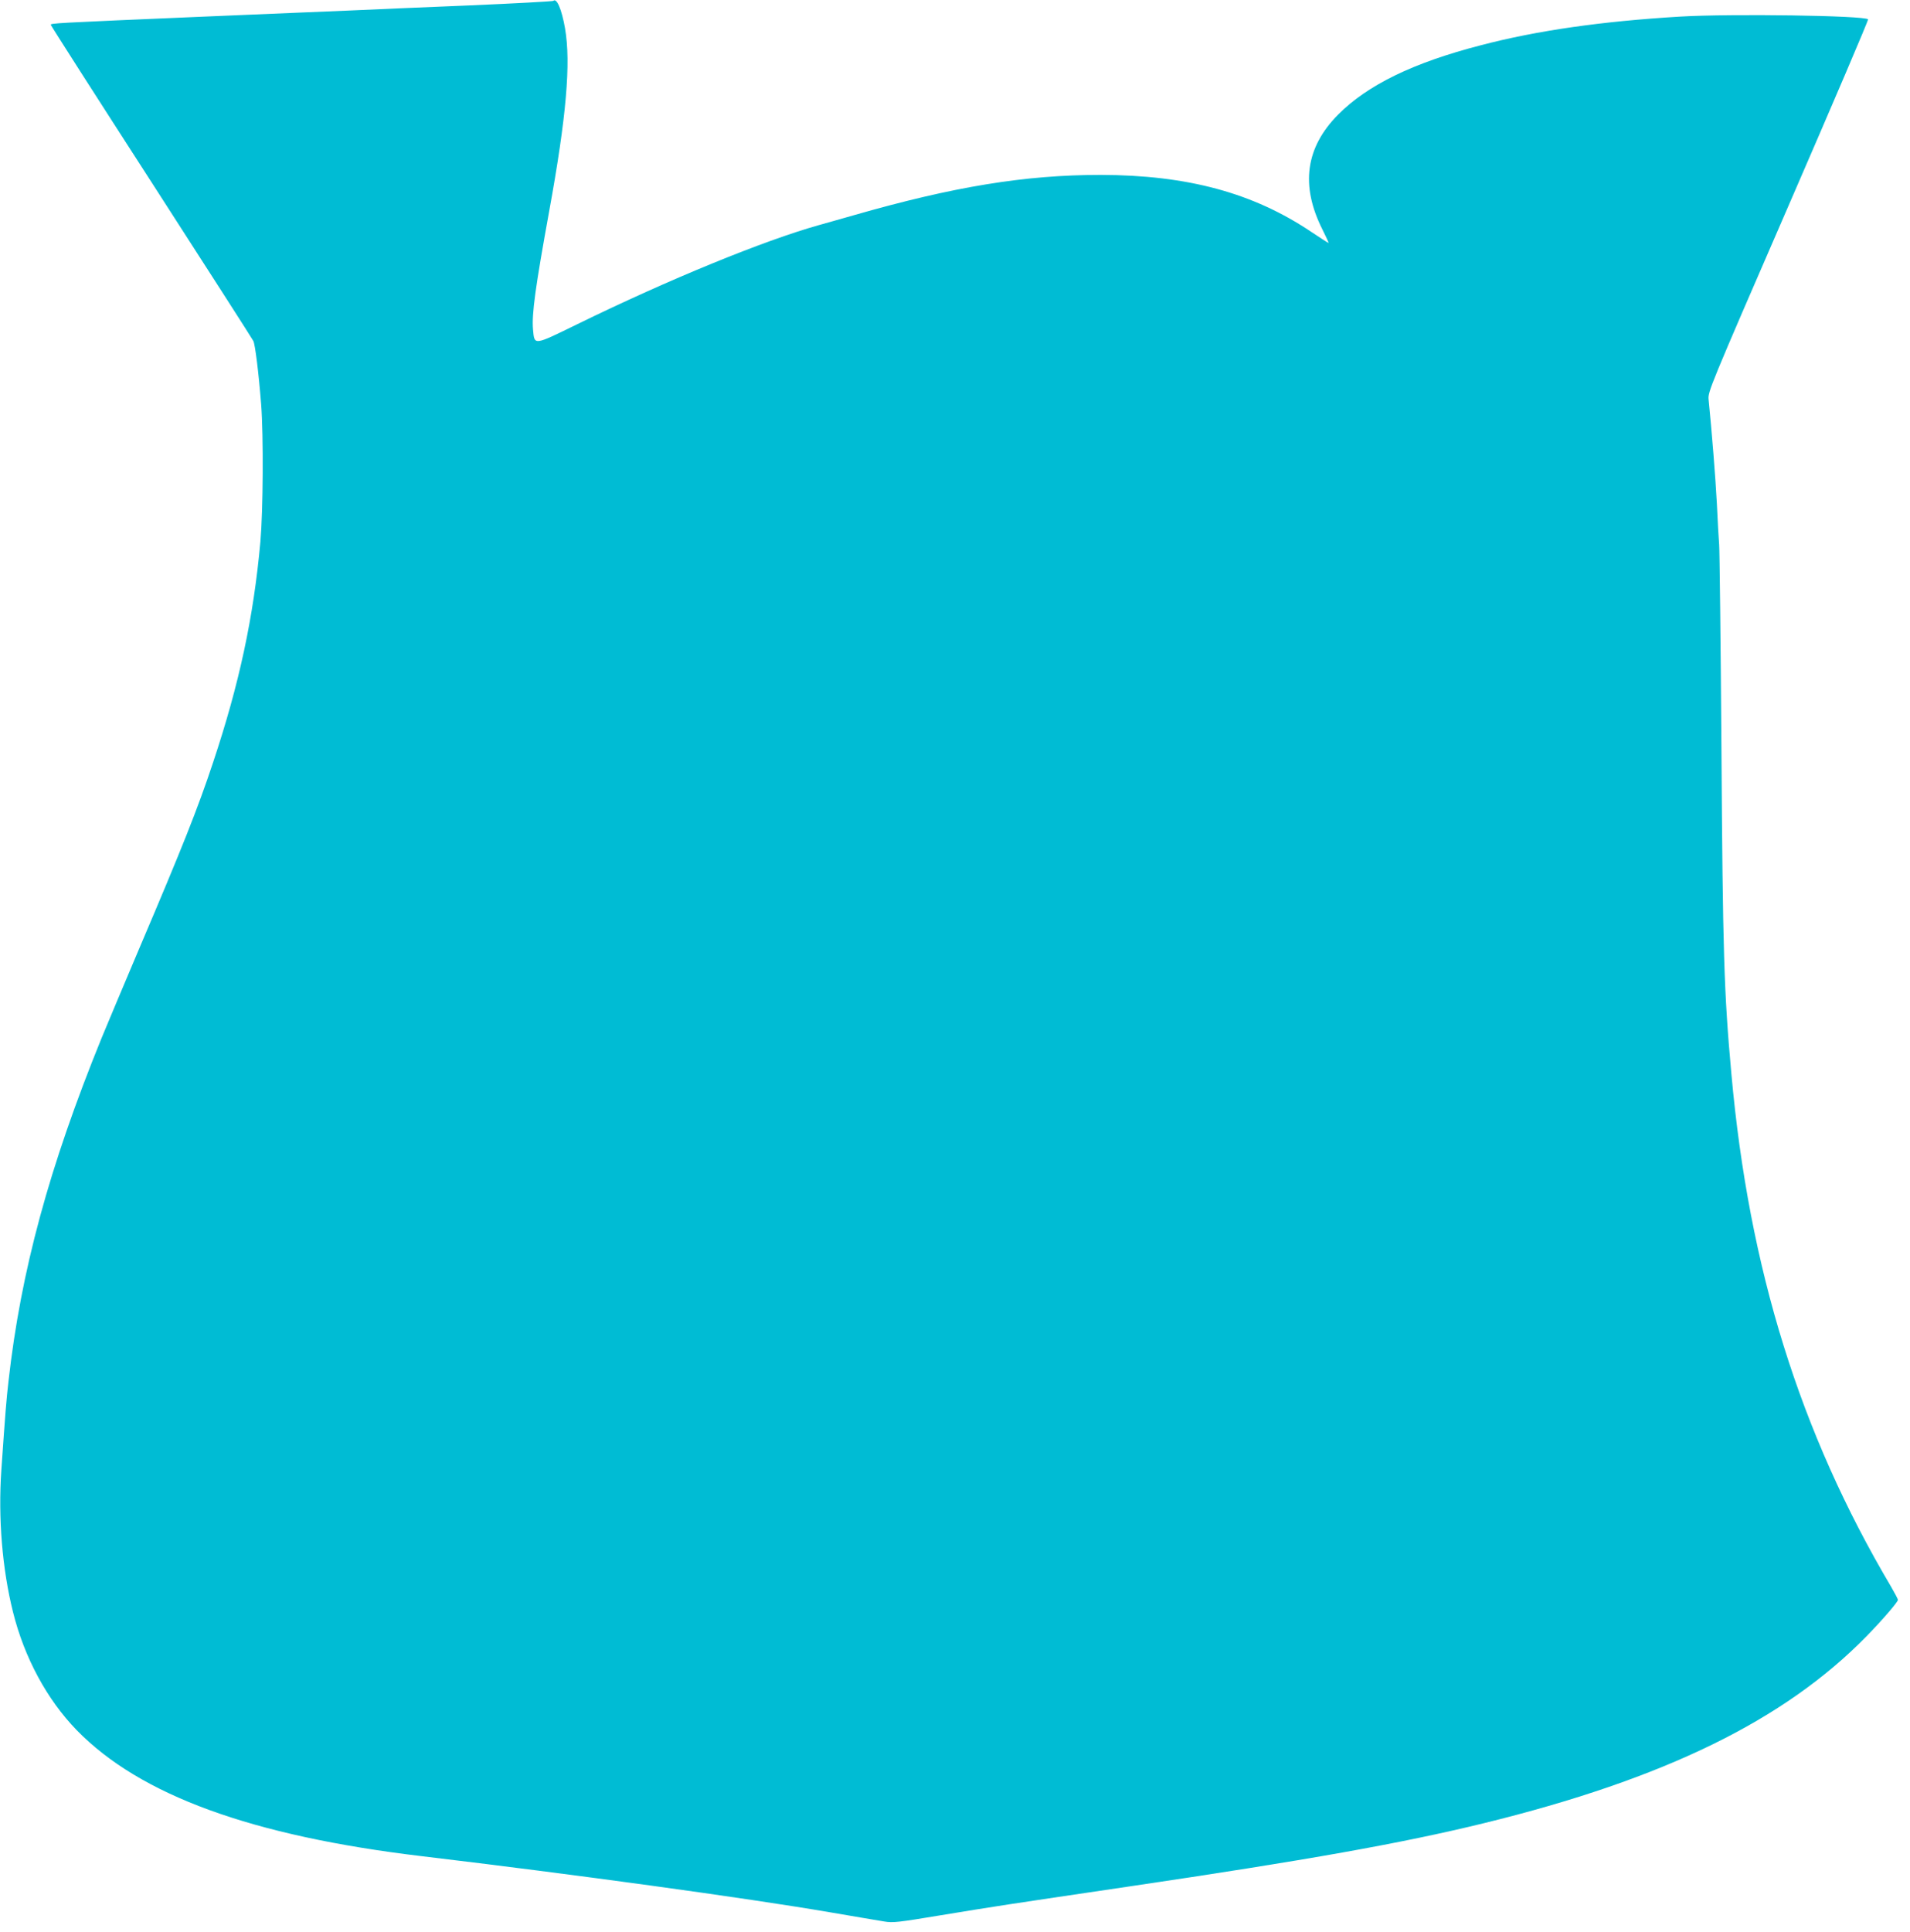 <?xml version="1.0" standalone="no"?>
<!DOCTYPE svg PUBLIC "-//W3C//DTD SVG 20010904//EN"
 "http://www.w3.org/TR/2001/REC-SVG-20010904/DTD/svg10.dtd">
<svg version="1.0" xmlns="http://www.w3.org/2000/svg"
 width="1266pt" height="1280pt" viewBox="0 0 1266 1280"
 preserveAspectRatio="xMidYMid meet">
<g transform="translate(0,1280) scale(0.1,-0.1)"
fill="#00bcd4" stroke="none">
<path d="M3667 12794 c-3 -3 -255 -17 -559 -30 -304 -12 -663 -28 -798 -34
-135 -5 -564 -24 -955 -40 -1015 -43 -1020 -44 -1018 -55 1 -6 301 -475 667
-1042 366 -568 670 -1041 675 -1052 12 -22 35 -206 52 -421 16 -211 13 -701
-5 -909 -45 -500 -140 -942 -313 -1461 -102 -308 -208 -573 -488 -1230 -97
-228 -210 -498 -252 -599 -347 -853 -535 -1543 -617 -2276 -14 -123 -20 -195
-47 -585 -22 -319 6 -657 77 -941 75 -302 225 -580 422 -783 420 -431 1158
-701 2292 -836 999 -119 2145 -276 2700 -371 162 -28 324 -55 360 -61 59 -10
92 -6 375 41 378 62 404 66 1250 191 1178 174 1806 286 2350 419 1196 293
1992 682 2536 1238 104 106 209 228 209 242 0 5 -21 45 -46 88 -604 1020 -942
2106 -1058 3398 -49 540 -57 801 -66 2175 -5 696 -12 1294 -15 1330 -3 36 -10
157 -15 270 -9 173 -34 485 -55 692 -5 52 2 70 529 1283 294 677 532 1233 528
1237 -25 25 -907 38 -1245 18 -519 -31 -948 -92 -1322 -190 -449 -116 -750
-263 -945 -459 -217 -218 -251 -470 -105 -761 25 -50 43 -90 41 -90 -3 0 -54
33 -114 73 -385 259 -821 377 -1397 378 -499 0 -973 -77 -1635 -267 -85 -24
-189 -54 -230 -65 -370 -104 -993 -359 -1603 -657 -293 -143 -284 -142 -294
-36 -9 103 15 277 107 784 114 625 145 983 105 1213 -22 125 -55 203 -78 181z"/>
</g>
</svg>
